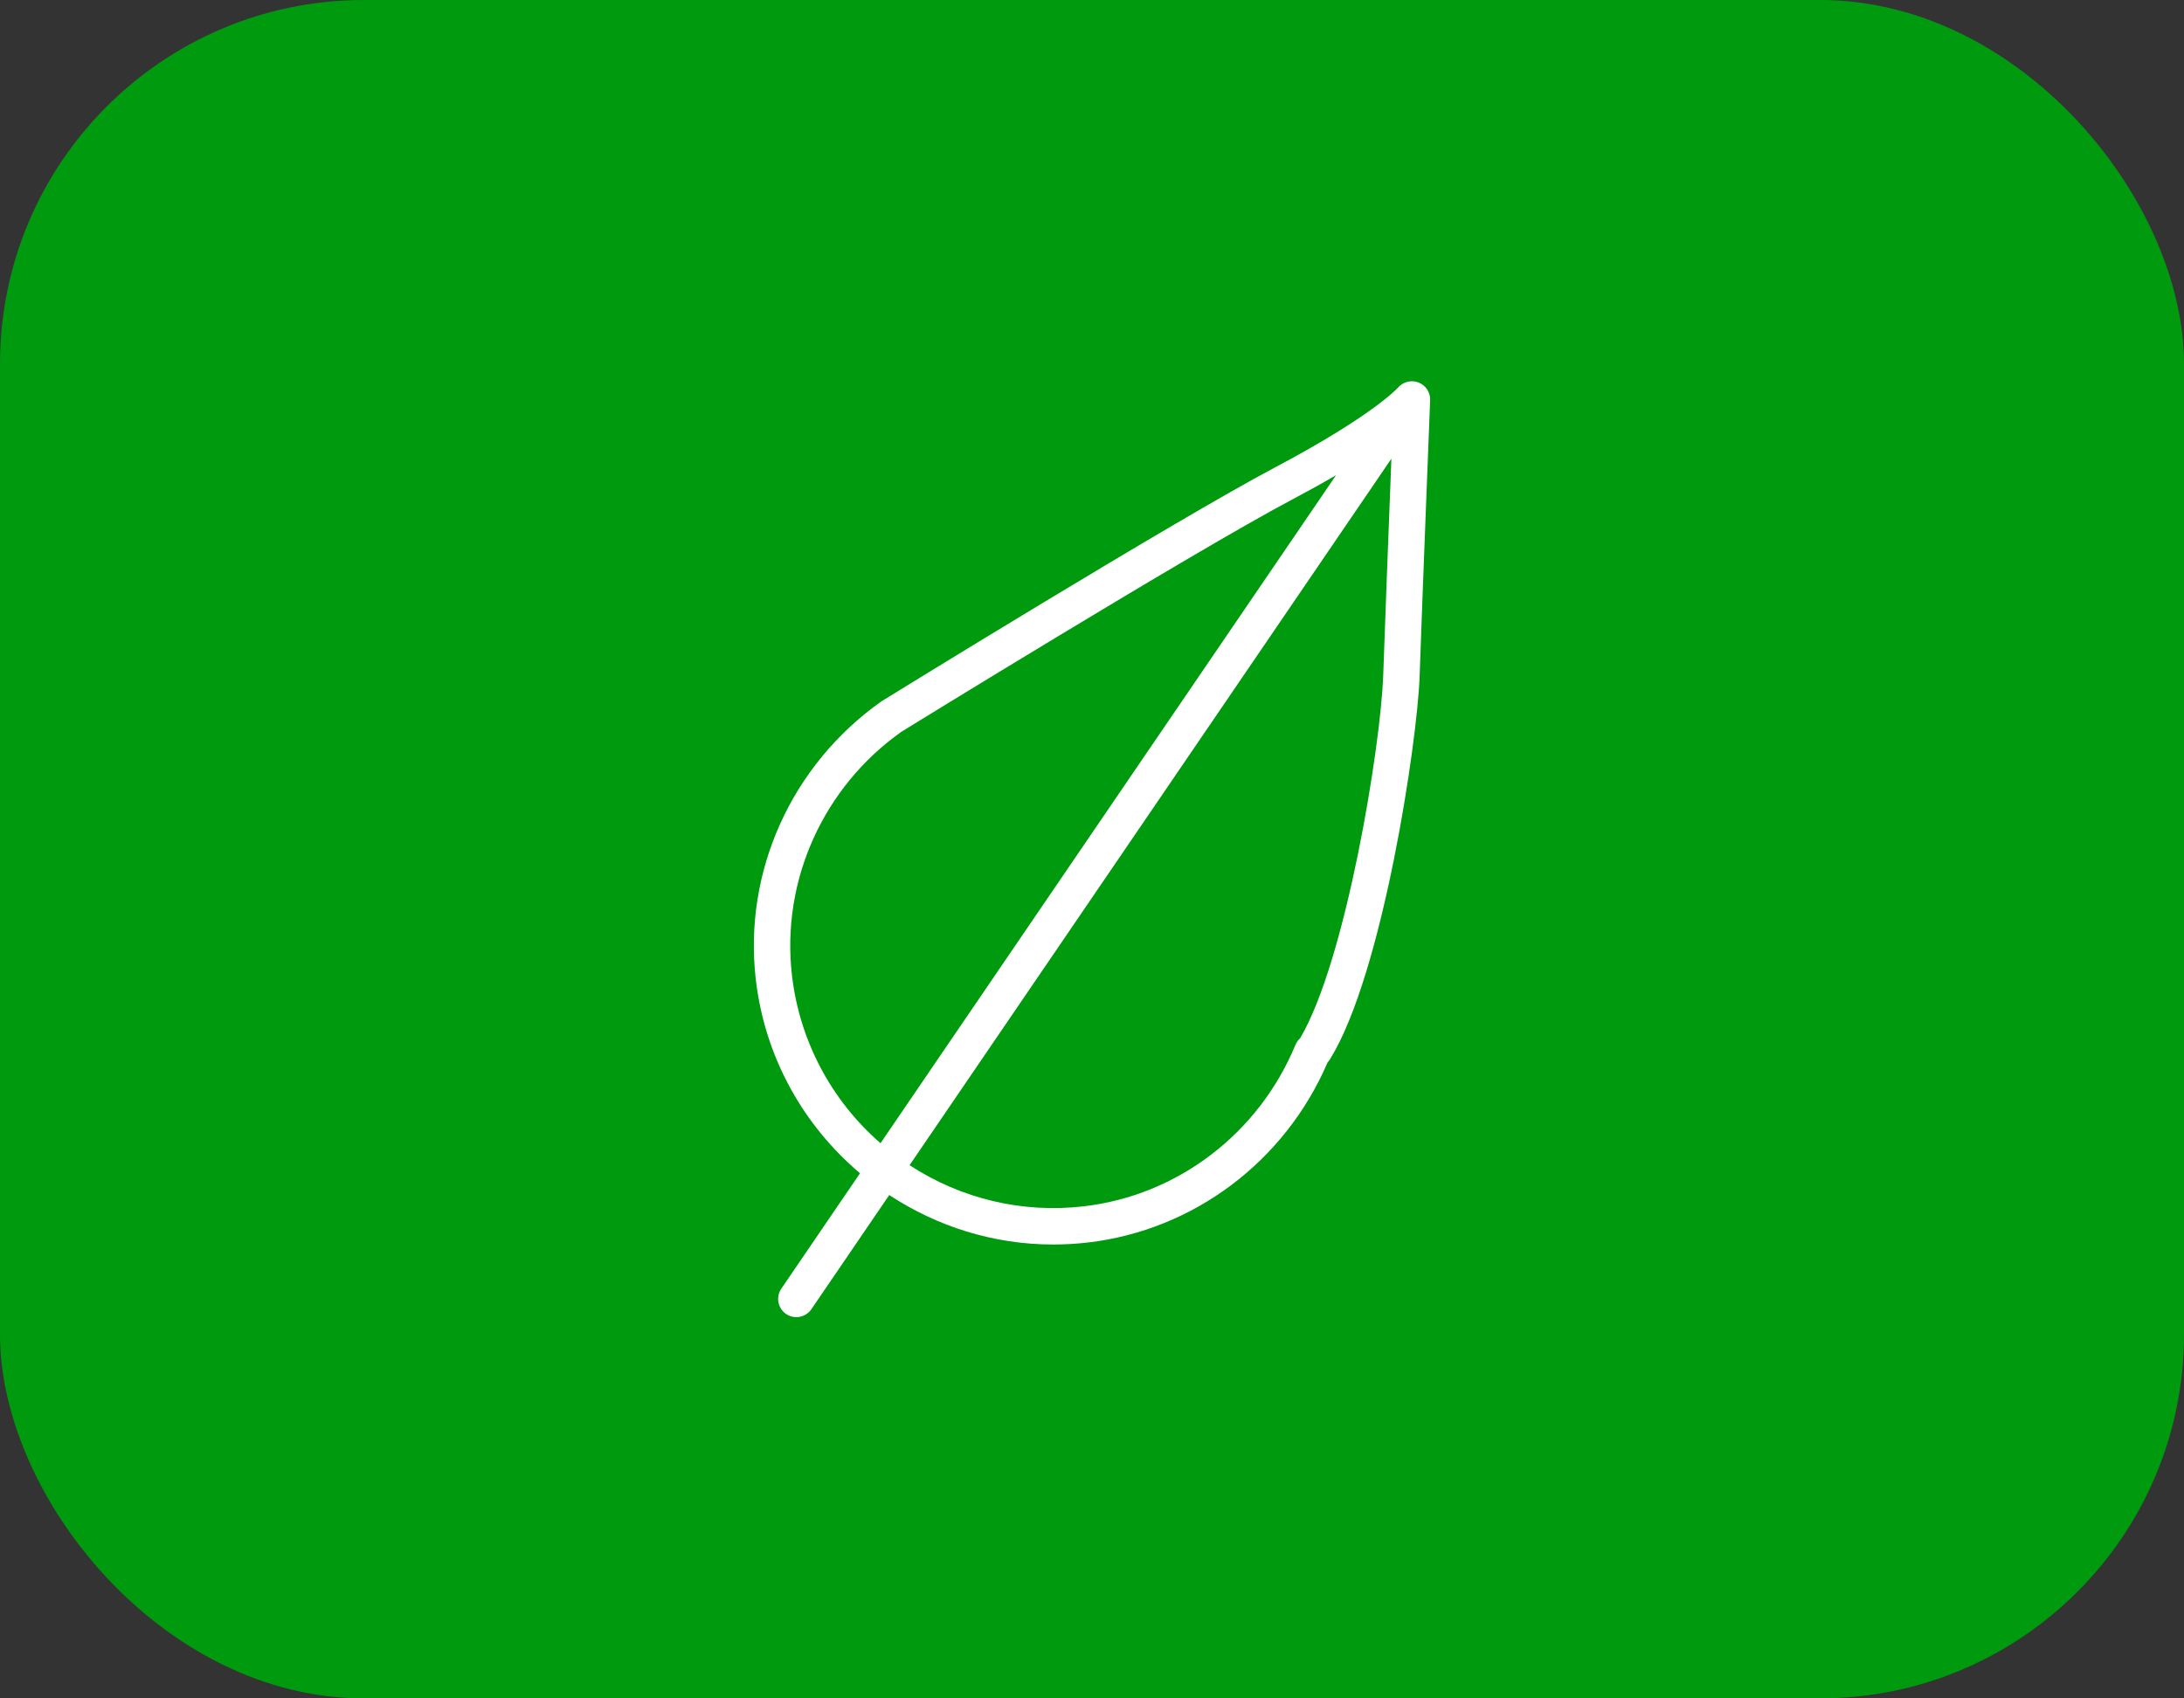 <?xml version="1.0" encoding="UTF-8"?> <svg xmlns="http://www.w3.org/2000/svg" width="180" height="140" viewBox="0 0 180 140" fill="none"><rect x="0" y="0" width="180" height="140" fill="#333333" stroke="none"/><rect width="180" height="140" rx="30" fill="#009A0F"></rect><path fill-rule="evenodd" clip-rule="evenodd" d="M116.912 31.529C116.621 31.417 116.302 31.397 115.999 31.473C115.696 31.548 115.424 31.715 115.22 31.951C115.2 31.973 113.188 34.241 105.054 38.546C96.799 42.919 73.71 57.152 72.653 57.807C65.233 63.052 61.262 71.838 62.291 80.738C63.042 87.213 66.259 92.803 70.88 96.714L64.394 106.227C64.17 106.556 64.085 106.96 64.159 107.351C64.233 107.742 64.46 108.088 64.788 108.312C65.117 108.536 65.522 108.62 65.912 108.546C66.303 108.472 66.649 108.246 66.873 107.917L73.289 98.508C77.21 101.086 81.866 102.586 86.798 102.586C87.743 102.586 88.697 102.532 89.658 102.421C98.372 101.412 105.914 95.735 109.417 87.574C109.492 87.495 109.57 87.398 109.631 87.287C113.973 80.237 116.807 61.134 117 55.799C117.169 50.716 117.862 33.152 117.869 32.975C117.879 32.665 117.792 32.359 117.621 32.1C117.449 31.841 117.202 31.642 116.912 31.529ZM65.271 80.394C64.368 72.585 67.86 64.87 74.306 60.31C74.545 60.163 98.289 45.525 106.458 41.198C107.691 40.547 108.91 39.871 110.116 39.17L72.57 94.236C68.493 90.697 65.889 85.758 65.271 80.394ZM107.163 85.567C107.098 85.628 107.038 85.694 106.983 85.763C106.896 85.872 106.825 85.993 106.771 86.123C103.742 93.44 97.052 98.544 89.311 99.439C84.279 100.027 79.201 98.826 74.966 96.046L114.676 37.808C114.455 43.448 114.113 52.316 114.001 55.694C113.787 61.551 110.934 79.159 107.163 85.567Z" fill="white"></path></svg> 